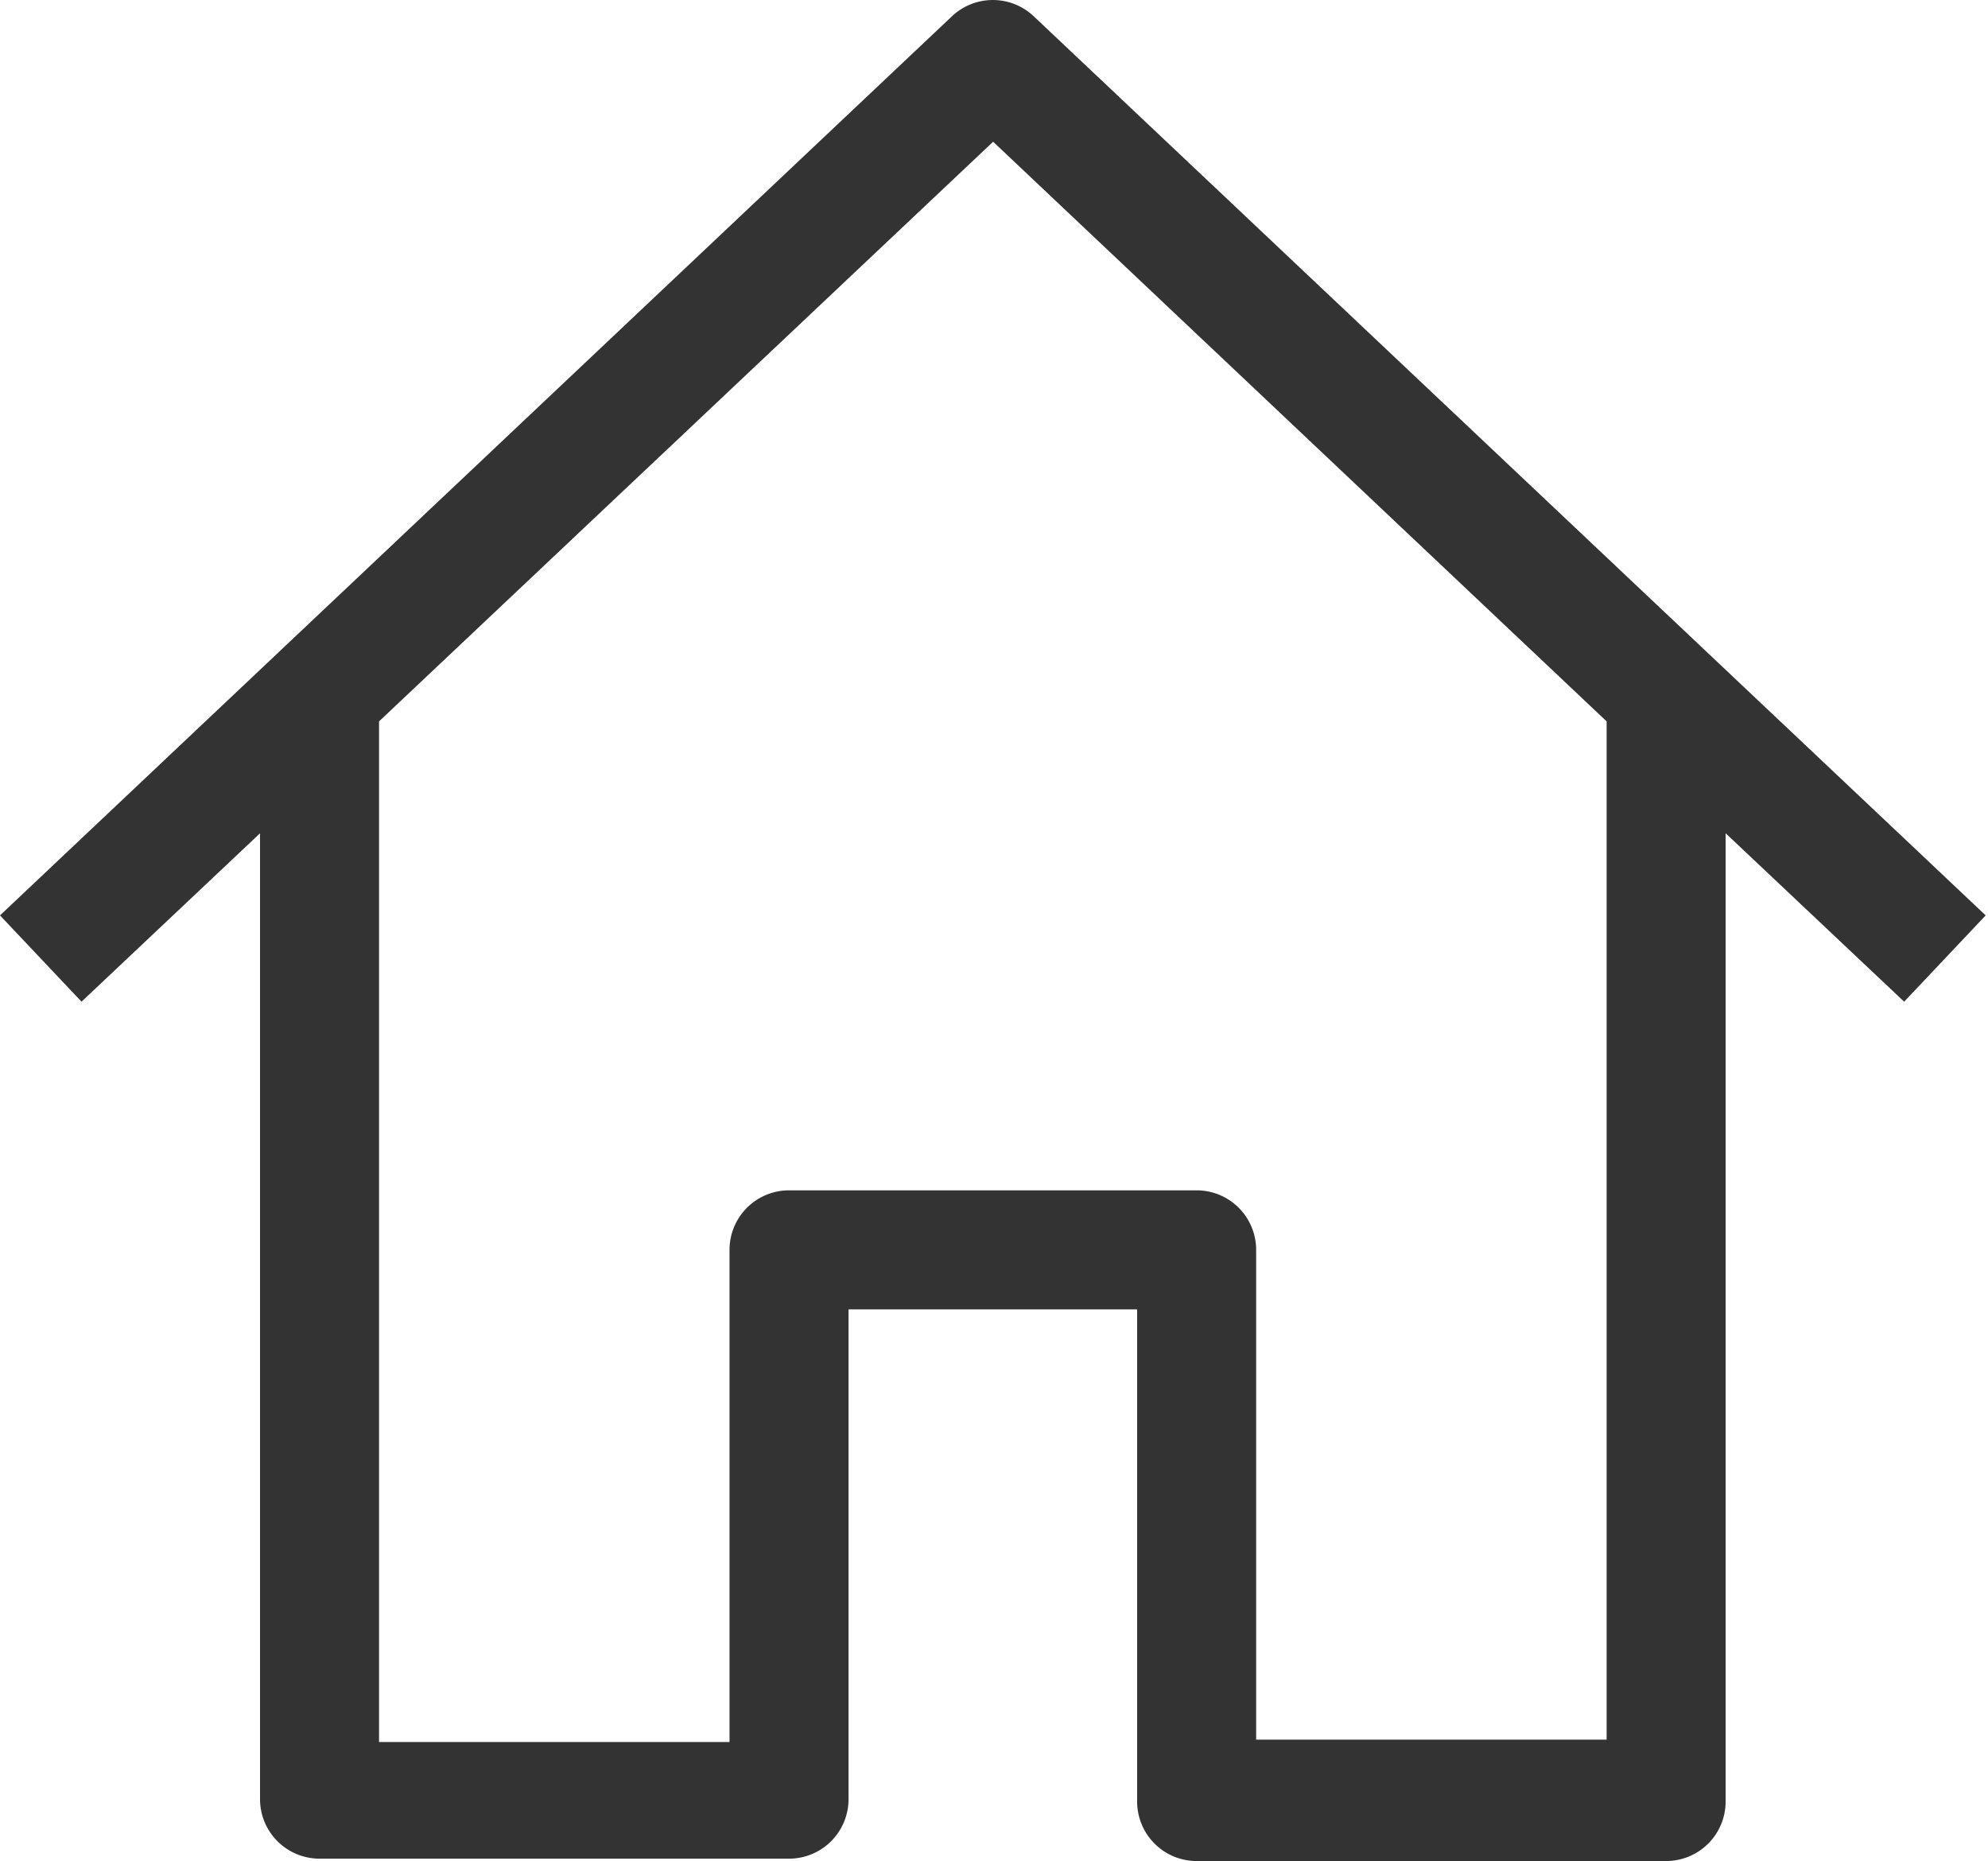 <?xml version="1.0" standalone="no"?><!DOCTYPE svg PUBLIC "-//W3C//DTD SVG 1.1//EN" "http://www.w3.org/Graphics/SVG/1.1/DTD/svg11.dtd"><svg t="1563333729502" class="icon" viewBox="0 0 1094 1024" version="1.1" xmlns="http://www.w3.org/2000/svg" p-id="23623" xmlns:xlink="http://www.w3.org/1999/xlink" width="42.734" height="40"><defs><style type="text/css"></style></defs><path d="M1092.718 503.674L568.79 8.889a32.746 32.746 0 0 0-44.861 0L0 503.674l44.861 47.481 98.237-92.67v531.46a32.746 32.746 0 0 0 32.746 32.746h258.362a32.746 32.746 0 0 0 32.746-32.746V720.449h158.816v270.805a32.746 32.746 0 0 0 32.746 32.746H916.874a32.746 32.746 0 0 0 32.746-32.746V458.485l98.237 92.67zM884.129 957.199h-192.871V687.704a32.746 32.746 0 0 0-32.746-32.746h-224.307a32.746 32.746 0 0 0-32.746 32.746v270.805H208.589V396.923l337.934-318.941L884.129 396.923z" p-id="23624" fill="#333333"></path></svg>